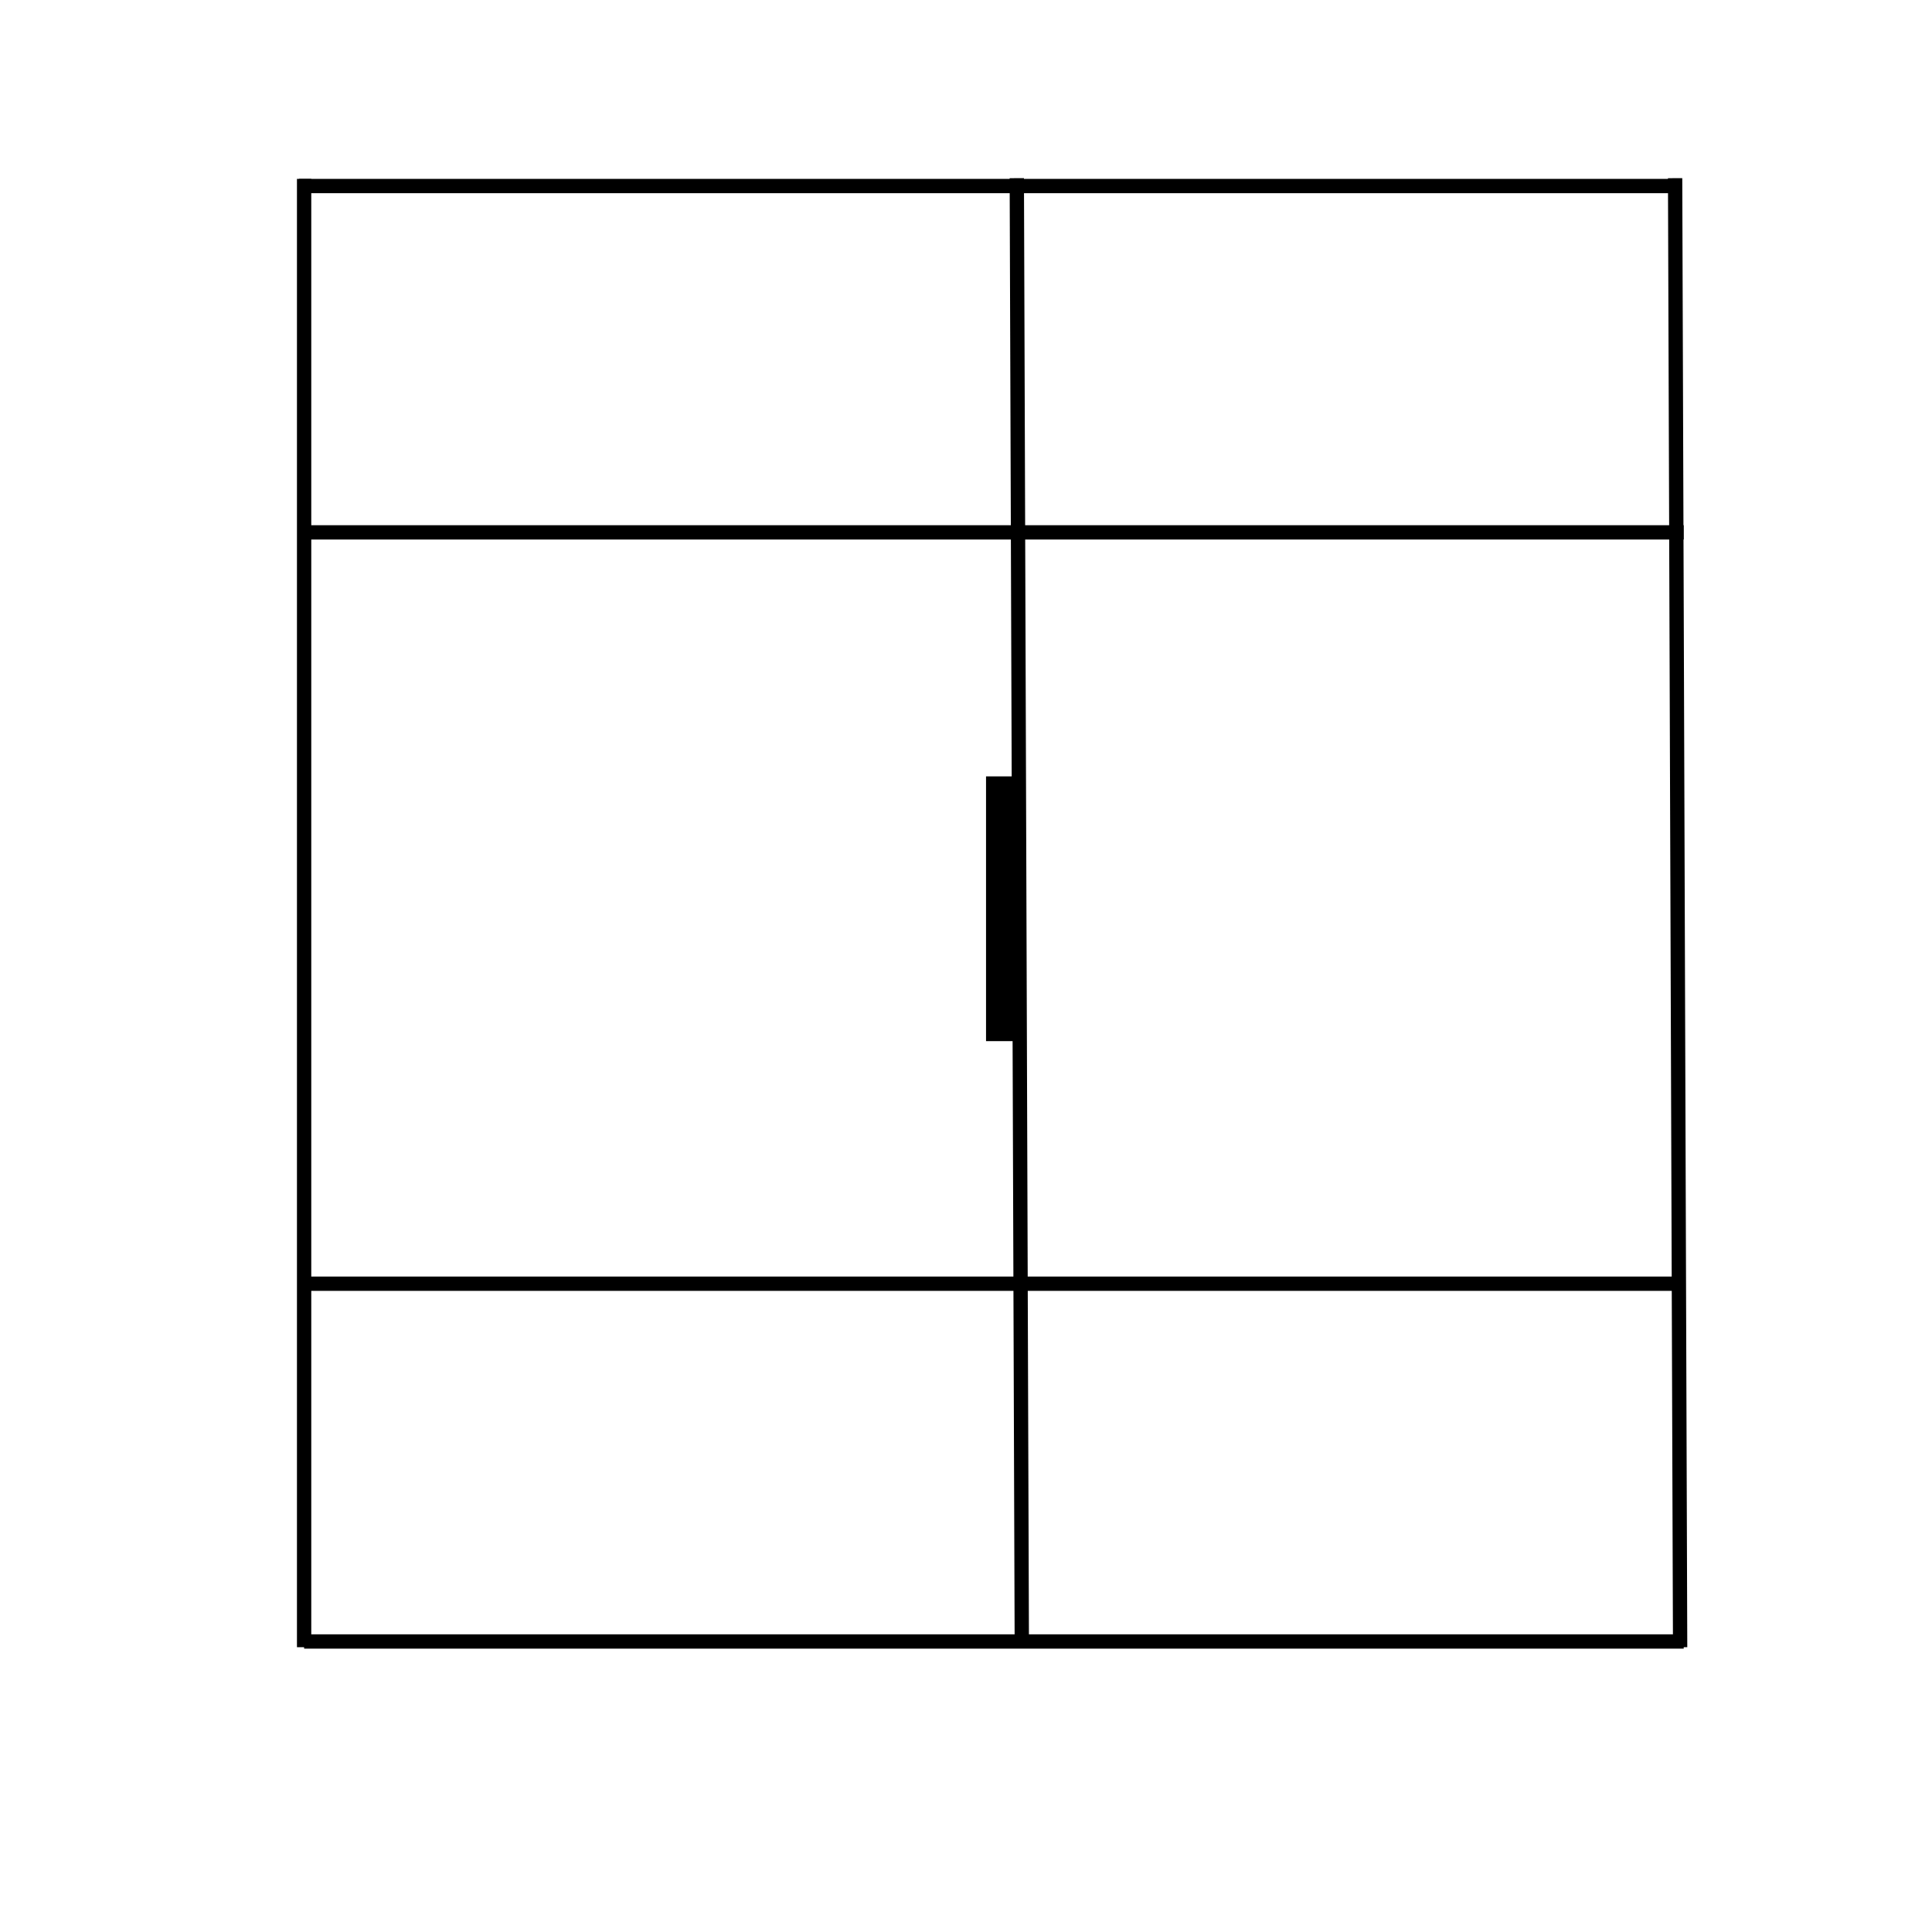 <?xml version="1.0" encoding="UTF-8"?>
<svg xmlns="http://www.w3.org/2000/svg" version="1.1" viewBox="0 0 270 270">
  <defs>
    <style>
      .cls-1, .cls-2 {
        stroke: #000;
        stroke-miterlimit: 10;
        stroke-width: 2px;
      }

      .cls-3 {
        display: none;
        opacity: .2;
      }

      .cls-4 {
        fill: #fff;
      }

      .cls-2 {
        fill: none;
      }
    </style>
  </defs>
  <!-- Generator: Adobe Illustrator 28.7.0, SVG Export Plug-In . SVG Version: 1.2.0 Build 136)  -->
  <g>
    <g id="Ebene_1">
      <g id="Ebene_1-2" data-name="Ebene_1">
        <g id="Ebene_1-2">
          <g class="cls-3">
            <g>
              <path class="cls-4" d="M283.4,259.1H-17.6V-4.9h301v264ZM191.1,221.3V26.7c-10.1,0-19.6-.4-29,0-10.2.5-19.8-1.1-29.1-5.5-5.4-2.5-11.5-3.6-17.4-5-1.1-.3-2.4.5-4,.9-.7,2.8-1.4,5.7-2.4,9.8h-29.1v194.2c9.8.7,19.6,1.3,29.8,2.1.5,7.1.9,13.4,1.5,21.5,7.9-2.2,14.5-3.8,21-6,19.2-6.3,37.3-16.4,58.7-17.4h0Z"/>
              <path d="M191.1,221.3c-21.4.9-39.5,11.1-58.7,17.4-6.5,2.1-13.1,3.7-21,6-.6-8.1-1-14.4-1.5-21.5-10.2-.7-20-1.4-29.8-2.1V26.9h29.1c1-4.1,1.7-6.9,2.4-9.8,1.6-.4,2.9-1.1,4-.9,5.9,1.5,12,2.5,17.4,5,9.3,4.4,18.9,6,29.1,5.5,9.5-.5,19,0,29,0v194.7h0ZM176.2,219.2c-.4-3.6-.9-6.5-1.1-9.4-.5-7.7-1.2-15.5-1-23.2.1-6.4,2-12.8,2.1-19.2.3-25.3.3-50.5,0-75.8,0-6-2-11.9-2.1-17.8-.2-7.7.6-15.5,1.1-23.2.2-3.2.5-6.4.7-9.5-19.4-7.3-37.5-14-56.8-21.2v218.8c20.2-4.7,37.9-13.5,57.2-19.5h0ZM96.7,42.1c-2.6,21.7-1.7,166.3,1.2,176.9,3.8-.3,7.9-.6,12.8-.9V42.1h-14ZM85,31.1c-.2,3.5-.4,5.7-.4,7.8v168.5c0,2.2-.5,4.6.3,6.5.9,2.1,3.1,3.6,4.7,5.3.9-.4,1.9-.8,2.8-1.3V83.7c0-15.1-.5-30.1.3-43.6,6.2-5.3,14,.3,18-7.3-8.5-4-16.6-2.1-25.7-1.8h0ZM184.9,218.4c2.7-16.3,2-178.4-.7-187.7-6.6.7-13.6-1.9-21.6,1.7,6.3,2.3,11.1,4,16.6,6,.8,12.2,1.9,23.7,2,35.3,0,7.2-2.1,14.5-2.2,21.8-.3,20.9-.1,41.8-.1,62.7s-1.3,14.3.4,20.8c3.1,12.5,3.3,24.6-.5,37.1,2.1.8,3.6,1.4,6.2,2.4h0ZM115.4,22.6c-.5.1-1,.3-1.5.4v215.5h1.5V22.6Z"/>
              <path class="cls-4" d="M176.2,219.2c-19.4,6-37.1,14.8-57.2,19.5V19.9c19.3,7.2,37.4,14,56.8,21.2-.2,3.1-.5,6.3-.7,9.5-.4,7.7-1.2,15.5-1.1,23.2.1,6,2.1,11.9,2.1,17.8.3,25.3.3,50.5,0,75.8,0,6.4-1.9,12.8-2.1,19.2-.2,7.7.6,15.5,1,23.2.2,2.9.7,5.7,1.1,9.4h0Z"/>
              <path class="cls-4" d="M96.7,42.1h13.9v176c-4.9.3-8.9.6-12.8.9-2.9-10.6-3.7-155.3-1.2-176.9h0Z"/>
              <path class="cls-4" d="M85,31.1c9.2-.4,17.2-2.3,25.7,1.8-4,7.6-11.8,2-18,7.3-.8,13.4-.2,28.5-.3,43.6,0,14.8,0,29.6,0,44.4v89.8c-.9.4-1.9.8-2.8,1.3-1.6-1.7-3.8-3.2-4.7-5.3-.8-1.8-.3-4.3-.3-6.5V38.9c0-2.1.2-4.3.4-7.8Z"/>
              <path class="cls-4" d="M184.9,218.4c-2.6-1-4.1-1.6-6.2-2.4,3.8-12.5,3.6-24.6.5-37.1-1.6-6.6-.4-13.9-.4-20.8,0-20.9-.2-41.8.1-62.7.1-7.3,2.3-14.5,2.2-21.8,0-11.6-1.3-23.1-2-35.3-5.5-2-10.3-3.7-16.6-6,8-3.6,15-1,21.6-1.7,2.7,9.3,3.4,171.3.7,187.7h0Z"/>
              <path class="cls-4" d="M115.4,22.6v215.9h-1.5V23c.5-.1,1-.3,1.5-.4Z"/>
            </g>
          </g>
        </g>
        <g id="Ebene_2">
          <line class="cls-2" x1="234.1" y1="24.9" x2="234.8" y2="230.2"/>
          <line class="cls-2" x1="42.5" y1="25" x2="42.5" y2="230.2"/>
          <path class="cls-2" d="M94.7,230.4"/>
          <line class="cls-2" x1="234.6" y1="26" x2="41.8" y2="26"/>
          <line class="cls-2" x1="235.3" y1="229.4" x2="42.5" y2="229.4"/>
          <path class="cls-2" d="M163.3,26"/>
        </g>
        <rect class="cls-1" x="138.8" y="109.5" width="2.7" height="35"/>
        <line class="cls-2" x1="235.3" y1="74.4" x2="42.5" y2="74.4"/>
        <line class="cls-2" x1="235.3" y1="179.4" x2="42.5" y2="179.4"/>
      </g>
      <line class="cls-2" x1="142.1" y1="24.9" x2="142.8" y2="230.2"/>
    </g>
  </g>
</svg>